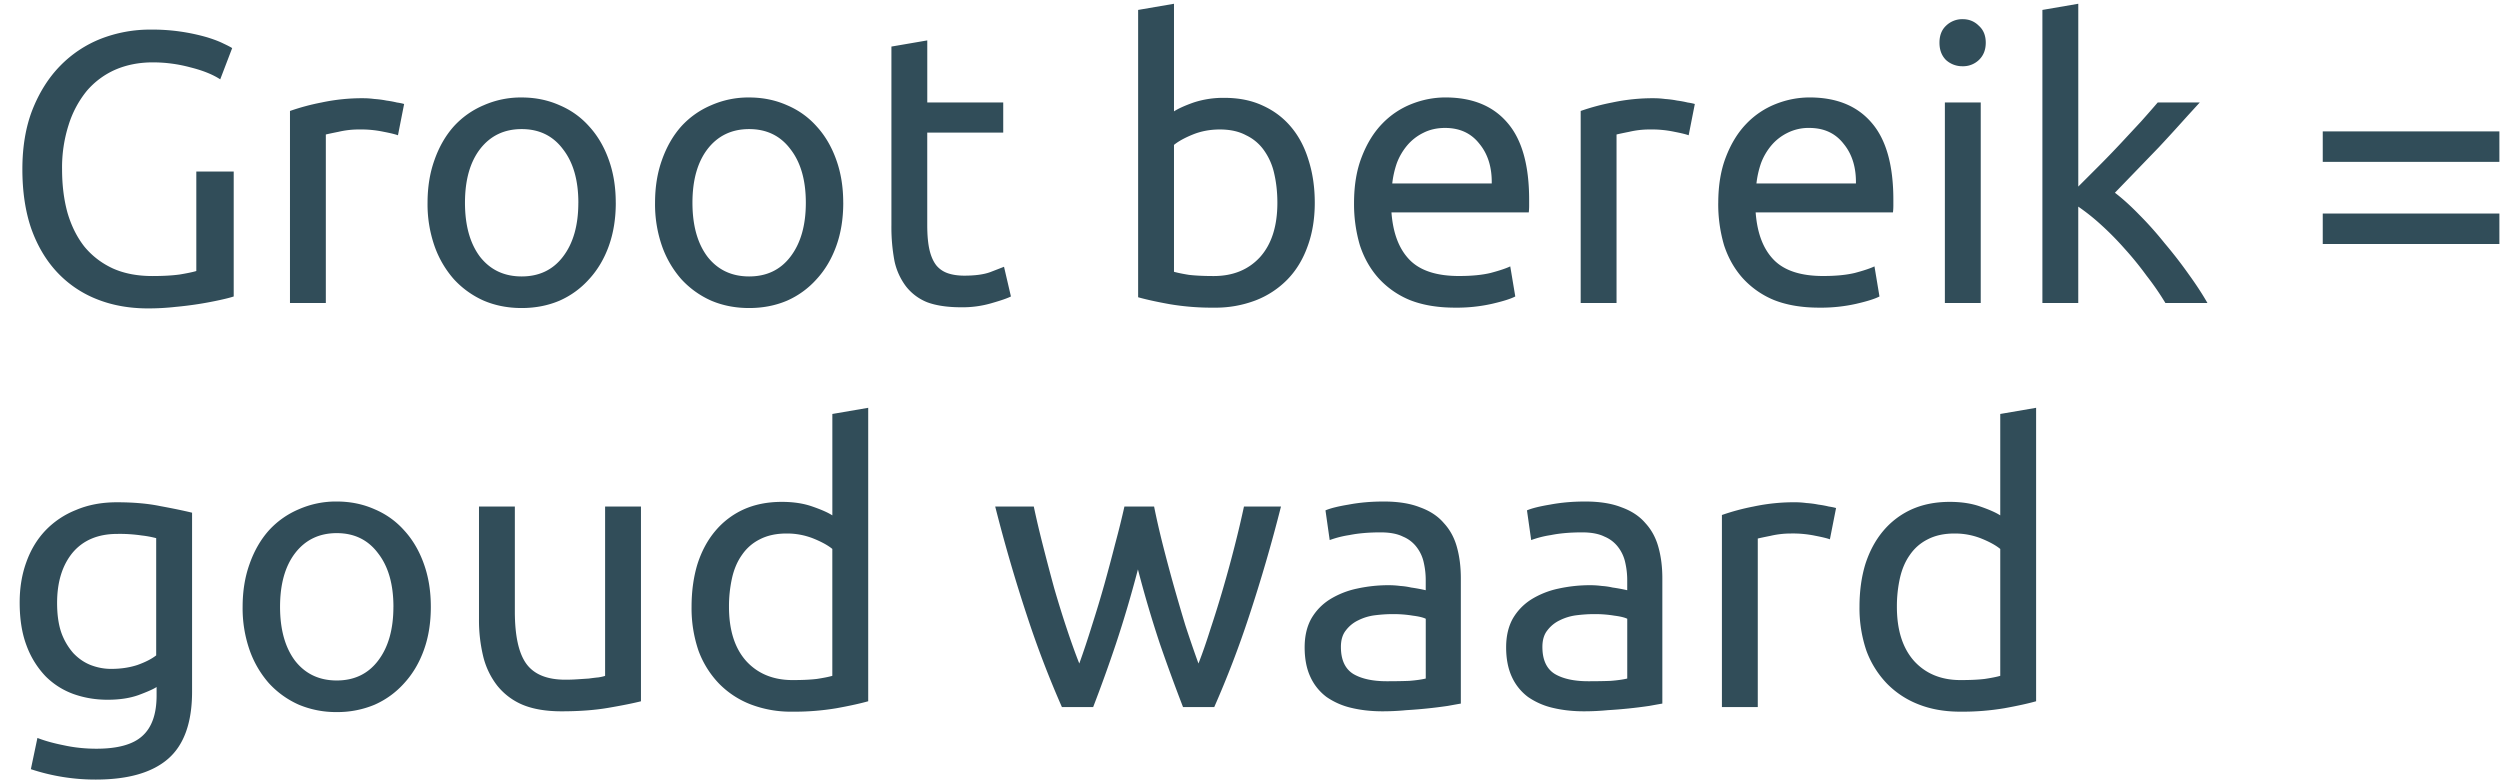 <svg width="99" height="31" viewBox="0 0 99 31" fill="none" xmlns="http://www.w3.org/2000/svg"><path d="M7.774 6.792h1.481v4.948c-.122.041-.3.087-.534.138a14.1 14.1 0 01-1.772.275c-.356.04-.718.06-1.084.06-.744 0-1.42-.121-2.032-.366a4.32 4.32 0 01-1.573-1.069c-.437-.468-.779-1.043-1.023-1.726C1.003 8.37.886 7.586.886 6.7c0-.885.132-1.67.397-2.351.275-.693.641-1.273 1.1-1.742a4.618 4.618 0 011.603-1.069 5.373 5.373 0 011.985-.366 7.784 7.784 0 012.23.305c.265.082.479.163.642.245.173.081.29.142.351.183l-.473 1.237c-.296-.193-.688-.351-1.176-.473a5.7 5.7 0 00-1.497-.199c-.54 0-1.034.097-1.482.29a3.16 3.16 0 00-1.13.84 4.03 4.03 0 00-.718 1.344 5.538 5.538 0 00-.26 1.756c0 .632.072 1.207.215 1.726.152.52.376.968.672 1.344.305.367.677.652 1.115.856.448.203.972.305 1.573.305.427 0 .789-.02 1.084-.061.305-.051.524-.097.657-.138v-3.94zm6.641-2.902c.122 0 .26.01.413.03.163.011.32.031.473.062.153.02.29.046.412.076.133.02.23.041.29.061l-.244 1.238c-.112-.041-.3-.087-.565-.138a4.386 4.386 0 00-.993-.092c-.264 0-.53.031-.794.092-.254.051-.422.087-.504.107V12h-1.42V4.394a8.998 8.998 0 011.252-.336 7.693 7.693 0 011.68-.168zm9.97 4.14c0 .63-.093 1.2-.276 1.71-.183.509-.443.947-.779 1.313a3.402 3.402 0 01-1.176.855c-.458.194-.957.29-1.496.29-.54 0-1.039-.096-1.497-.29a3.56 3.56 0 01-1.191-.855 3.982 3.982 0 01-.764-1.313 5.023 5.023 0 01-.275-1.71c0-.622.092-1.187.275-1.696.183-.52.438-.962.764-1.329a3.382 3.382 0 011.191-.84 3.643 3.643 0 011.497-.305c.54 0 1.038.102 1.496.305.459.194.85.474 1.176.84.336.367.596.81.78 1.329.183.509.274 1.074.274 1.695zm-1.482 0c0-.897-.204-1.604-.611-2.124-.397-.53-.942-.794-1.634-.794-.693 0-1.242.265-1.65.794-.397.52-.595 1.227-.595 2.123 0 .896.198 1.609.595 2.138.408.52.957.78 1.65.78.692 0 1.237-.26 1.634-.78.407-.53.61-1.242.61-2.138zm10.49 0c0 .63-.092 1.2-.276 1.71-.183.509-.442.947-.778 1.313a3.402 3.402 0 01-1.176.855c-.459.194-.957.29-1.497.29-.54 0-1.039-.096-1.497-.29a3.56 3.56 0 01-1.191-.855 3.982 3.982 0 01-.764-1.313 5.023 5.023 0 01-.274-1.71c0-.622.091-1.187.274-1.696.184-.52.438-.962.764-1.329a3.382 3.382 0 011.191-.84 3.643 3.643 0 011.497-.305c.54 0 1.038.102 1.497.305.458.194.85.474 1.176.84.336.367.595.81.779 1.329.183.509.274 1.074.274 1.695zm-1.482 0c0-.897-.204-1.604-.61-2.124-.398-.53-.943-.794-1.635-.794-.692 0-1.242.265-1.65.794-.396.52-.595 1.227-.595 2.123 0 .896.198 1.609.596 2.138.407.52.957.78 1.649.78.692 0 1.237-.26 1.634-.78.407-.53.611-1.242.611-2.138zm4.808-3.972h3.009V5.25h-3.009v3.665c0 .397.03.728.092.993.061.254.153.458.275.61.122.143.275.245.458.306s.397.092.642.092c.427 0 .768-.046 1.023-.138.264-.102.448-.173.55-.214l.274 1.176c-.142.072-.392.158-.748.26a4.075 4.075 0 01-1.222.168c-.54 0-.987-.066-1.344-.198a2.01 2.01 0 01-.84-.627 2.553 2.553 0 01-.458-1.008A7.223 7.223 0 0135.3 8.93V1.844l1.42-.244v2.458zm9.771.352c.174-.112.433-.23.78-.352a3.76 3.76 0 011.221-.183c.57 0 1.074.102 1.512.306.448.203.825.488 1.13.855.306.366.535.804.688 1.313.162.51.244 1.07.244 1.68 0 .642-.097 1.222-.29 1.741-.184.51-.448.942-.794 1.298a3.536 3.536 0 01-1.253.825 4.45 4.45 0 01-1.65.29 9.992 9.992 0 01-1.756-.137c-.509-.092-.926-.183-1.252-.275V.393l1.42-.244v4.26zm0 6.353c.143.04.342.081.596.122.265.03.59.046.977.046.764 0 1.375-.25 1.833-.748.458-.51.688-1.227.688-2.154 0-.407-.041-.789-.123-1.145a2.504 2.504 0 00-.397-.917 1.819 1.819 0 00-.718-.61c-.285-.153-.63-.23-1.038-.23-.387 0-.743.067-1.07.199-.325.132-.574.27-.748.412v5.025zm7.13-2.719c0-.702.102-1.313.306-1.832.204-.53.474-.967.81-1.314a3.287 3.287 0 011.16-.779c.438-.173.886-.26 1.344-.26 1.07 0 1.889.337 2.459 1.009.57.662.855 1.675.855 3.039v.244c0 .092-.005.179-.015.26h-5.437c.061.825.3 1.45.718 1.879.417.427 1.069.64 1.955.64.499 0 .916-.04 1.252-.121.346-.092.606-.178.779-.26l.199 1.191c-.174.092-.479.189-.917.29a6.353 6.353 0 01-1.466.153c-.692 0-1.293-.101-1.802-.305a3.437 3.437 0 01-1.237-.87c-.326-.367-.57-.8-.733-1.299a5.773 5.773 0 01-.23-1.665zm5.453-.778c.01-.642-.153-1.166-.489-1.573-.326-.418-.779-.627-1.36-.627-.325 0-.615.067-.87.199a1.966 1.966 0 00-.626.489 2.41 2.41 0 00-.412.702 3.718 3.718 0 00-.183.81h3.94zm6.454-3.376c.122 0 .26.01.412.03.163.011.32.031.474.062.152.02.29.046.412.076.132.02.23.041.29.061l-.244 1.238c-.112-.041-.3-.087-.565-.138a4.386 4.386 0 00-.993-.092c-.265 0-.53.031-.794.092-.255.051-.423.087-.504.107V12h-1.42V4.394a8.998 8.998 0 011.252-.336 7.693 7.693 0 011.68-.168zm2.516 4.154c0-.702.102-1.313.305-1.832.204-.53.474-.967.81-1.314a3.285 3.285 0 011.16-.779c.438-.173.886-.26 1.344-.26 1.07 0 1.89.337 2.46 1.009.57.662.855 1.675.855 3.039v.244c0 .092-.006.179-.016.26h-5.437c.061.825.3 1.45.718 1.879.417.427 1.07.64 1.955.64.499 0 .916-.04 1.252-.121.347-.092.606-.178.78-.26l.198 1.191c-.173.092-.479.189-.917.29a6.354 6.354 0 01-1.466.153c-.692 0-1.293-.101-1.802-.305a3.437 3.437 0 01-1.237-.87c-.326-.367-.57-.8-.733-1.299a5.77 5.77 0 01-.23-1.665zm5.452-.778c.01-.642-.153-1.166-.489-1.573-.325-.418-.778-.627-1.359-.627a1.86 1.86 0 00-.87.199 1.966 1.966 0 00-.627.489 2.41 2.41 0 00-.412.702 3.73 3.73 0 00-.183.81h3.94zM78.437 12h-1.42V4.058h1.42V12zm-.718-9.377a.955.955 0 01-.656-.245c-.174-.173-.26-.402-.26-.687 0-.285.087-.509.26-.672a.923.923 0 01.656-.26c.255 0 .469.087.642.26.183.163.275.387.275.672 0 .285-.092.514-.275.687a.9.9 0 01-.642.245zm6.032 5.01c.305.233.626.523.962.87.346.346.682.723 1.008 1.13.336.397.652.804.947 1.222.295.407.545.789.748 1.145h-1.665a10.929 10.929 0 00-.748-1.084 12.83 12.83 0 00-.87-1.07A11.741 11.741 0 0083.2 8.9a8.386 8.386 0 00-.901-.718V12h-1.42V.393L82.3.149v7.239l.81-.81c.295-.295.585-.595.87-.9l.81-.871c.254-.285.473-.535.656-.749h1.665a104 104 0 00-.764.84c-.275.306-.56.616-.855.932a2204.316 2204.316 0 01-1.741 1.802zm8.23.824h6.995v1.206h-6.995V8.457zm0-3.253h6.995V6.41h-6.995V5.204zM6.201 27.206c-.123.081-.362.188-.718.32-.346.123-.754.184-1.222.184-.479 0-.932-.076-1.36-.23a2.99 2.99 0 01-1.099-.702 3.515 3.515 0 01-.748-1.206c-.183-.479-.275-1.049-.275-1.71 0-.581.086-1.11.26-1.59.173-.488.422-.905.748-1.252a3.413 3.413 0 011.222-.824c.478-.204 1.018-.306 1.619-.306.661 0 1.237.051 1.725.153.5.092.917.178 1.253.26v7.086c0 1.222-.316 2.108-.947 2.658-.632.55-1.589.824-2.871.824a8.118 8.118 0 01-2.566-.412l.26-1.237c.284.112.63.208 1.038.29.417.092.85.137 1.298.137.845 0 1.451-.168 1.818-.504.376-.336.565-.87.565-1.603v-.336zm-.016-5.895a4.018 4.018 0 00-.58-.107 5.91 5.91 0 00-.962-.061c-.764 0-1.354.25-1.772.748-.407.499-.61 1.16-.61 1.986 0 .458.055.85.167 1.175a2.5 2.5 0 00.474.81c.203.214.432.372.687.473.265.102.535.153.81.153.376 0 .722-.05 1.038-.153.316-.112.565-.239.748-.382v-4.642zm10.876 2.718c0 .631-.091 1.202-.275 1.71-.183.51-.443.948-.779 1.314a3.402 3.402 0 01-1.176.855 3.81 3.81 0 01-1.496.29 3.81 3.81 0 01-1.497-.29 3.56 3.56 0 01-1.191-.855 3.982 3.982 0 01-.764-1.313 5.024 5.024 0 01-.275-1.71c0-.622.092-1.187.275-1.696.183-.52.438-.962.764-1.329a3.381 3.381 0 011.191-.84 3.642 3.642 0 011.497-.305c.54 0 1.038.102 1.496.305.459.194.85.474 1.176.84.336.367.596.81.78 1.329.183.509.274 1.074.274 1.695zm-1.481 0c0-.896-.204-1.603-.611-2.123-.397-.53-.942-.794-1.634-.794-.693 0-1.243.265-1.65.794-.397.52-.595 1.227-.595 2.123 0 .896.198 1.609.595 2.138.407.52.957.78 1.65.78.692 0 1.237-.26 1.634-.78.407-.53.61-1.242.61-2.138zm9.802 3.742c-.326.081-.758.168-1.298.26-.53.091-1.145.137-1.848.137-.61 0-1.125-.087-1.542-.26a2.552 2.552 0 01-1.008-.763 3.073 3.073 0 01-.55-1.146 6.106 6.106 0 01-.168-1.481v-4.46h1.42v4.154c0 .968.153 1.66.458 2.078.306.417.82.626 1.543.626.152 0 .31-.005.473-.016l.458-.03c.143-.02.27-.036.382-.046.122-.02.209-.04.26-.061v-6.705h1.42v7.713zm7.579-6.033c-.173-.142-.423-.28-.749-.412a2.814 2.814 0 00-1.069-.199c-.407 0-.758.077-1.054.23-.285.142-.519.346-.702.61-.183.255-.316.56-.397.917a5.129 5.129 0 00-.122 1.145c0 .927.229 1.645.687 2.154.458.498 1.069.748 1.833.748.386 0 .707-.015.962-.046.264-.04.468-.081.61-.122v-5.025zm0-5.345l1.42-.244V27.77c-.326.091-.743.183-1.252.275a9.992 9.992 0 01-1.757.137 4.45 4.45 0 01-1.65-.29 3.536 3.536 0 01-1.252-.825 3.746 3.746 0 01-.809-1.298 5.204 5.204 0 01-.275-1.74c0-.612.077-1.172.23-1.68.162-.51.396-.948.702-1.314a3.177 3.177 0 011.115-.855c.448-.204.957-.306 1.527-.306.458 0 .86.061 1.206.183.357.123.622.24.795.352v-4.017zM46.848 28a74.71 74.71 0 01-.916-2.505 45.647 45.647 0 01-.87-2.947c-.266 1.018-.556 2-.871 2.947A58.672 58.672 0 0143.289 28h-1.237a39.438 39.438 0 01-1.374-3.589 63.01 63.01 0 01-1.268-4.353h1.528c.101.479.223.998.366 1.558s.29 1.12.443 1.68c.163.56.33 1.1.504 1.619.173.52.336.972.489 1.36.173-.48.34-.983.504-1.513.173-.54.336-1.079.488-1.619.153-.55.296-1.084.428-1.603.143-.53.265-1.023.367-1.482h1.175c.092.459.204.952.337 1.482.132.52.274 1.054.427 1.603.153.54.31 1.08.474 1.62.173.529.346 1.033.519 1.511.153-.387.31-.84.473-1.359.173-.52.341-1.059.504-1.619.163-.56.316-1.12.458-1.68.143-.56.265-1.08.367-1.558h1.466a63.01 63.01 0 01-1.267 4.353A39.409 39.409 0 0148.084 28h-1.237zm8.069-1.023c.336 0 .631-.005.886-.015.265-.02.483-.051.657-.092v-2.367c-.102-.051-.27-.092-.505-.122a4.7 4.7 0 00-.824-.062c-.214 0-.443.016-.687.046-.235.03-.454.097-.657.199a1.319 1.319 0 00-.489.397c-.132.163-.198.382-.198.657 0 .509.163.865.488 1.069.326.193.769.29 1.329.29zm-.122-7.117c.57 0 1.048.076 1.435.229.398.143.713.351.947.626.245.265.418.585.52.962.101.367.152.774.152 1.222v4.963c-.122.02-.295.052-.519.092a18.818 18.818 0 01-1.634.168 9.84 9.84 0 01-.947.046c-.448 0-.86-.046-1.237-.137a2.85 2.85 0 01-.977-.428 2.053 2.053 0 01-.642-.794c-.153-.326-.229-.718-.229-1.176 0-.438.087-.815.26-1.13.183-.316.427-.57.733-.764a3.36 3.36 0 011.069-.428 5.83 5.83 0 011.283-.137c.142 0 .29.01.443.03.152.01.295.031.427.062a6.733 6.733 0 01.58.107v-.398c0-.234-.025-.463-.076-.687a1.525 1.525 0 00-.275-.61 1.298 1.298 0 00-.55-.428c-.224-.112-.519-.168-.885-.168-.469 0-.881.035-1.237.107a4.004 4.004 0 00-.78.198l-.167-1.176c.183-.081.488-.158.916-.229.428-.081.89-.122 1.39-.122zm8.101 7.117c.336 0 .632-.005.886-.015.265-.02.484-.051.657-.092v-2.367c-.102-.051-.27-.092-.504-.122a4.7 4.7 0 00-.825-.062c-.214 0-.443.016-.687.046-.234.03-.453.097-.657.199a1.319 1.319 0 00-.489.397c-.132.163-.198.382-.198.657 0 .509.163.865.489 1.069.325.193.768.29 1.328.29zm-.122-7.117c.57 0 1.049.076 1.436.229.397.143.712.351.947.626.244.265.417.585.519.962.102.367.153.774.153 1.222v4.963c-.123.02-.296.052-.52.092a18.818 18.818 0 01-1.634.168 9.84 9.84 0 01-.947.046c-.448 0-.86-.046-1.237-.137a2.849 2.849 0 01-.977-.428 2.053 2.053 0 01-.642-.794c-.152-.326-.229-.718-.229-1.176 0-.438.087-.815.26-1.13.183-.316.428-.57.733-.764a3.36 3.36 0 011.069-.428 5.83 5.83 0 011.283-.137c.142 0 .29.01.443.03.153.01.295.031.427.062a6.733 6.733 0 01.58.107v-.398c0-.234-.025-.463-.076-.687a1.526 1.526 0 00-.274-.61 1.299 1.299 0 00-.55-.428c-.224-.112-.52-.168-.886-.168-.468 0-.88.035-1.237.107a4.004 4.004 0 00-.78.198l-.167-1.176c.183-.081.489-.158.916-.229.428-.081.891-.122 1.39-.122zm8.346.03c.122 0 .26.01.412.03.163.011.32.031.474.062.152.02.29.046.412.076.132.02.229.041.29.061l-.244 1.238c-.112-.041-.3-.087-.565-.138a4.385 4.385 0 00-.993-.092c-.265 0-.53.031-.794.092-.255.051-.423.087-.504.107V28h-1.42v-7.606a8.992 8.992 0 011.252-.336 7.692 7.692 0 011.68-.168zm8.09 1.848c-.173-.142-.422-.28-.748-.412a2.813 2.813 0 00-1.07-.199c-.406 0-.758.077-1.053.23-.285.142-.52.346-.703.61-.183.255-.315.56-.397.917a5.129 5.129 0 00-.122 1.145c0 .927.23 1.645.688 2.154.458.498 1.069.748 1.832.748.387 0 .708-.015.962-.046.265-.04.469-.081.611-.122v-5.025zm0-5.345l1.42-.244V27.77c-.325.091-.743.183-1.252.275a9.992 9.992 0 01-1.756.137c-.611 0-1.16-.096-1.65-.29a3.536 3.536 0 01-1.252-.825 3.744 3.744 0 01-.81-1.298 5.204 5.204 0 01-.274-1.74c0-.612.076-1.172.229-1.68.163-.51.397-.948.702-1.314a3.176 3.176 0 011.115-.855c.448-.204.957-.306 1.528-.306.458 0 .86.061 1.206.183.356.123.621.24.794.352v-4.017z" fill="#314D59"/></svg>